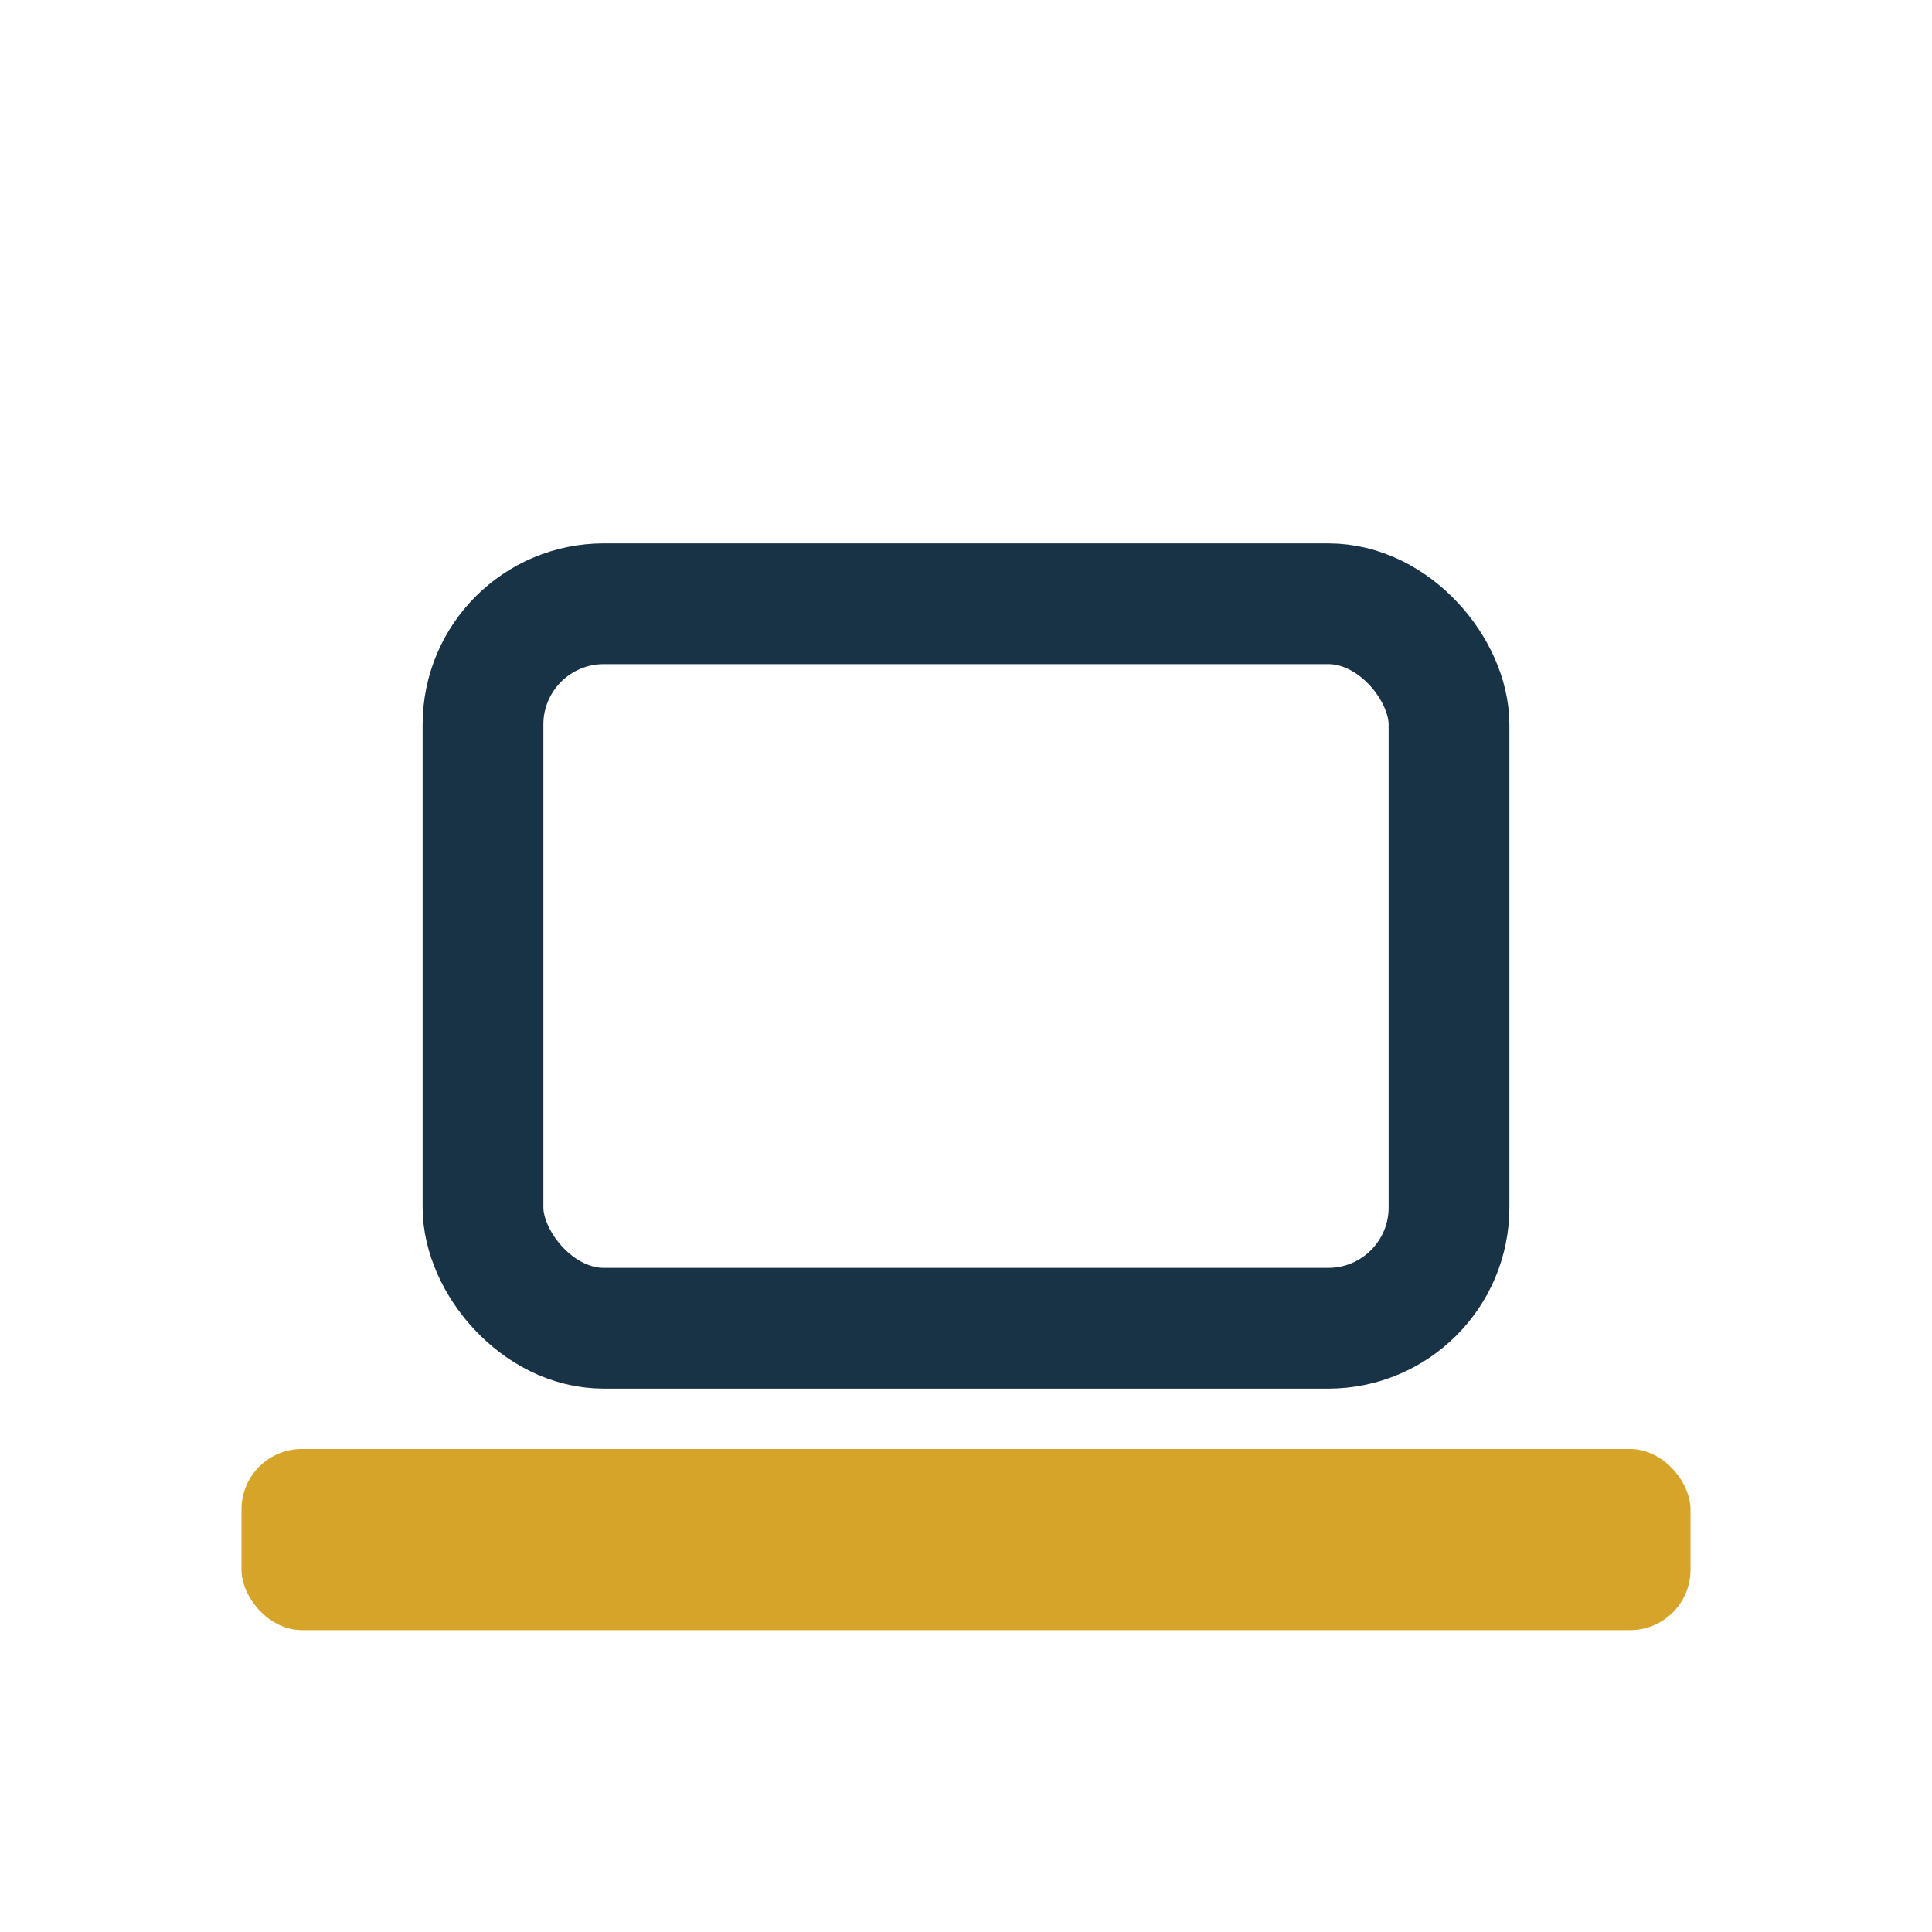 <?xml version="1.0" encoding="UTF-8"?>
<svg xmlns="http://www.w3.org/2000/svg" width="32" height="32" viewBox="0 0 32 32"><rect x="8" y="10" width="16" height="12" rx="2" fill="none" stroke="#193346" stroke-width="2"/><rect x="4" y="24" width="24" height="3" rx="1" fill="#D6A428"/></svg>